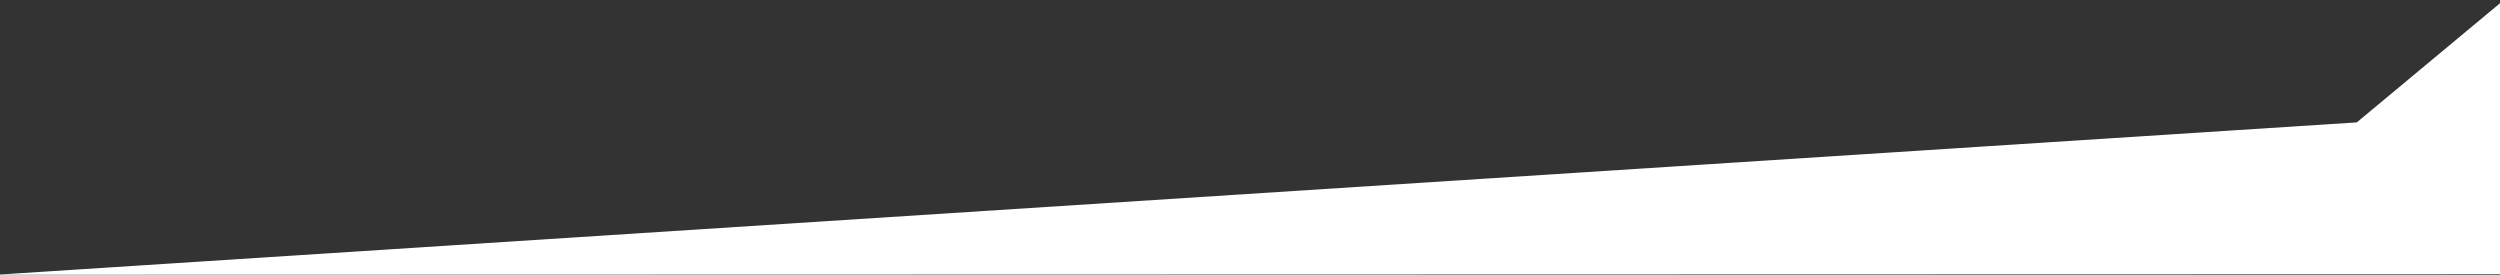 <svg xmlns="http://www.w3.org/2000/svg" width="1920" height="211" viewBox="0 0 1920 211">
  <rect x="0" y="0" width="1920" height="211" fill="#333333" stroke="none"/>
  <defs>
    <style>
      .cls-1 {
        fill: #fff;
        fill-rule: evenodd;
      }
    </style>
  </defs>
  <path id="Banner_angle.svg" data-name="Banner angle.svg" class="cls-1" d="M1923,732l-113,94L-3,943l1923.5-.5Z" transform="translate(0 -732)"/>
</svg>
